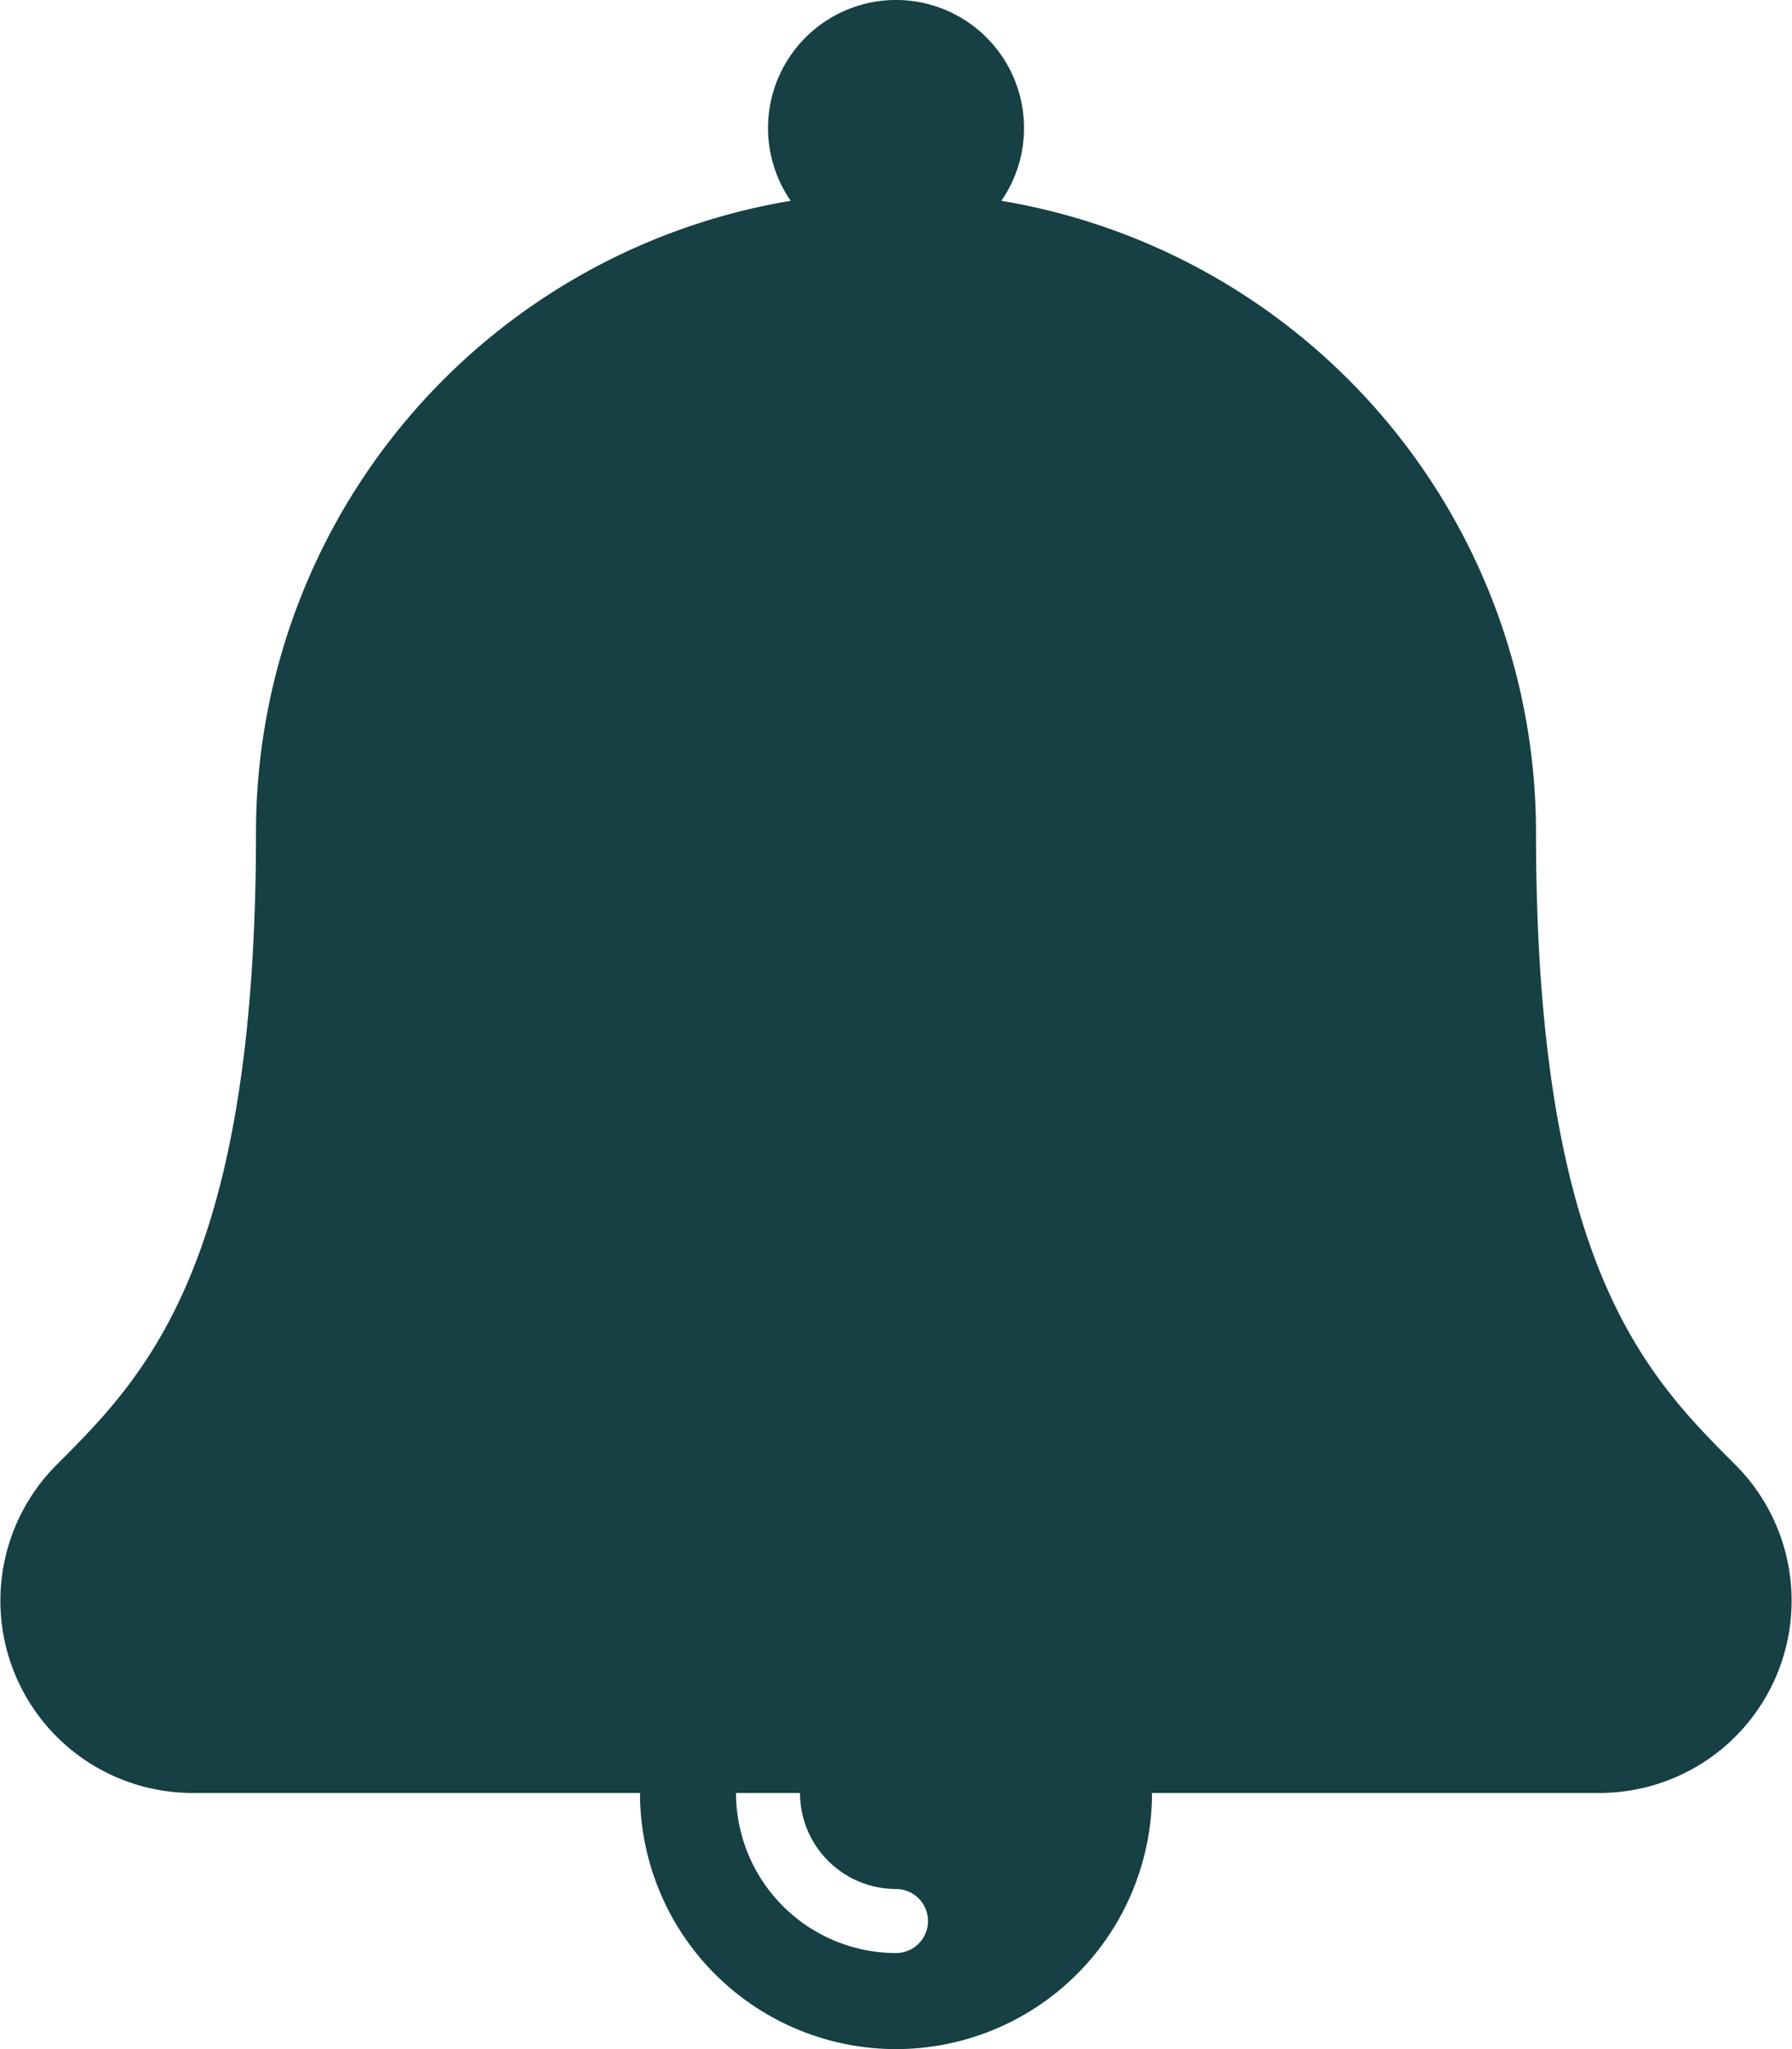 <svg xmlns="http://www.w3.org/2000/svg" viewBox="0 0 35 40">
  <defs>
    <style>
      .cls-1 {
        fill: #164043;
      }
    </style>
  </defs>
  <path id="bell" class="cls-1" d="M33.9,28.6C32.159,26.86,30,24.7,30,16.25A12.5,12.5,0,0,0,19.558,3.92a2.5,2.5,0,1,0-4.115,0A12.5,12.5,0,0,0,5,16.25C5,24.7,2.84,26.86,1.1,28.6A3.753,3.753,0,0,0,3.754,35H12.5a5,5,0,1,0,10,0h8.746A3.753,3.753,0,0,0,33.9,28.6ZM17.5,36.875a.625.625,0,1,1,0,1.25A3.129,3.129,0,0,1,14.375,35h1.25A1.877,1.877,0,0,0,17.5,36.875Z"/>
</svg>
